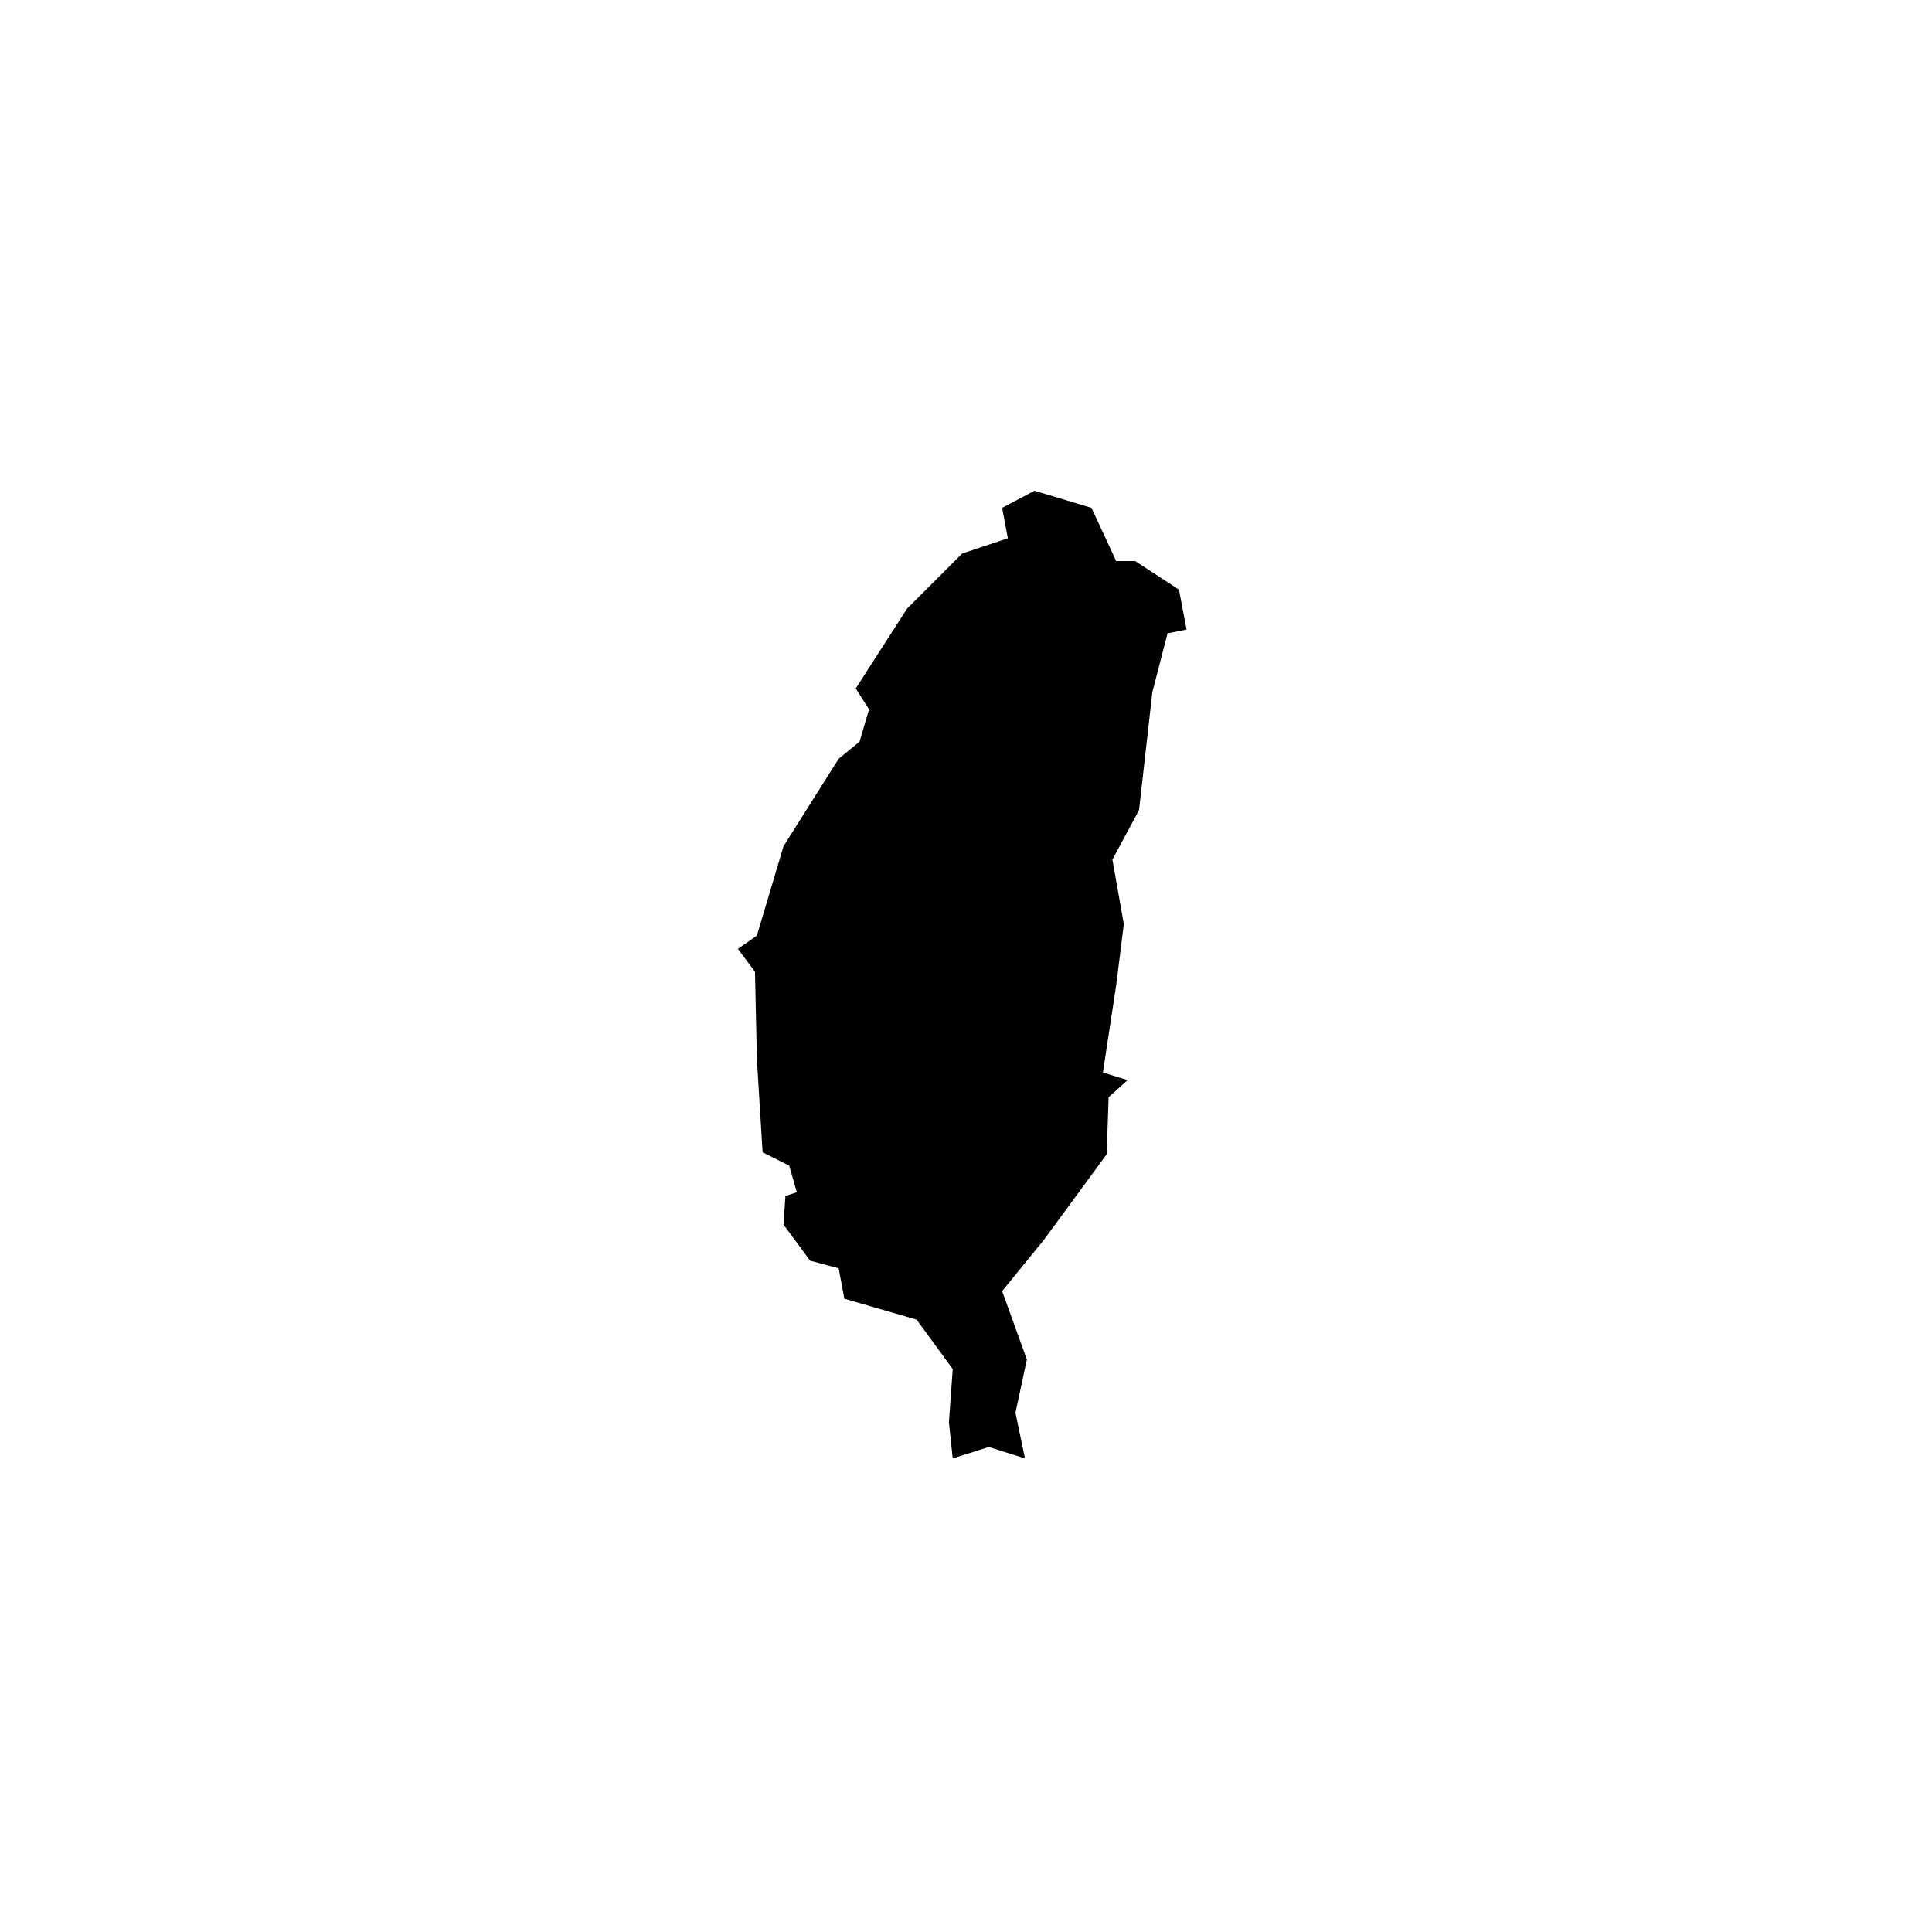 <?xml version="1.0" encoding="UTF-8"?>
<!-- Uploaded to: SVG Repo, www.svgrepo.com, Generator: SVG Repo Mixer Tools -->
<svg fill="#000000" width="800px" height="800px" version="1.1" viewBox="144 144 512 512" xmlns="http://www.w3.org/2000/svg">
 <path d="m456.43 300.25-11.59-7.559h-5.035l-6.551-14.105-15.113-4.535-8.566 4.535 1.512 8.059-12.09 4.031-14.613 14.609-13.602 21.16 3.527 5.543-2.519 8.566-5.543 4.531-14.609 23.176-7.055 23.68-5.035 3.527 4.531 6.047 0.504 23.172 1.512 24.688 7.055 3.527 2.016 7.055-3.023 1.008-0.504 7.555 7.055 9.574 7.555 2.016 1.512 8.059 19.145 5.543 9.574 13.098-1.008 14.109 1.008 9.57 9.57-3.023 9.574 3.023-2.519-12.09 3.023-14.109-6.551-18.137 11.086-13.602 16.625-22.672 0.504-15.113 5.039-4.535-6.551-2.016 3.527-23.176 2.016-16.121-3.023-17.129 7.051-13.098 3.527-31.238 4.031-15.617 5.039-1.008-2.016-10.578"/>
</svg>